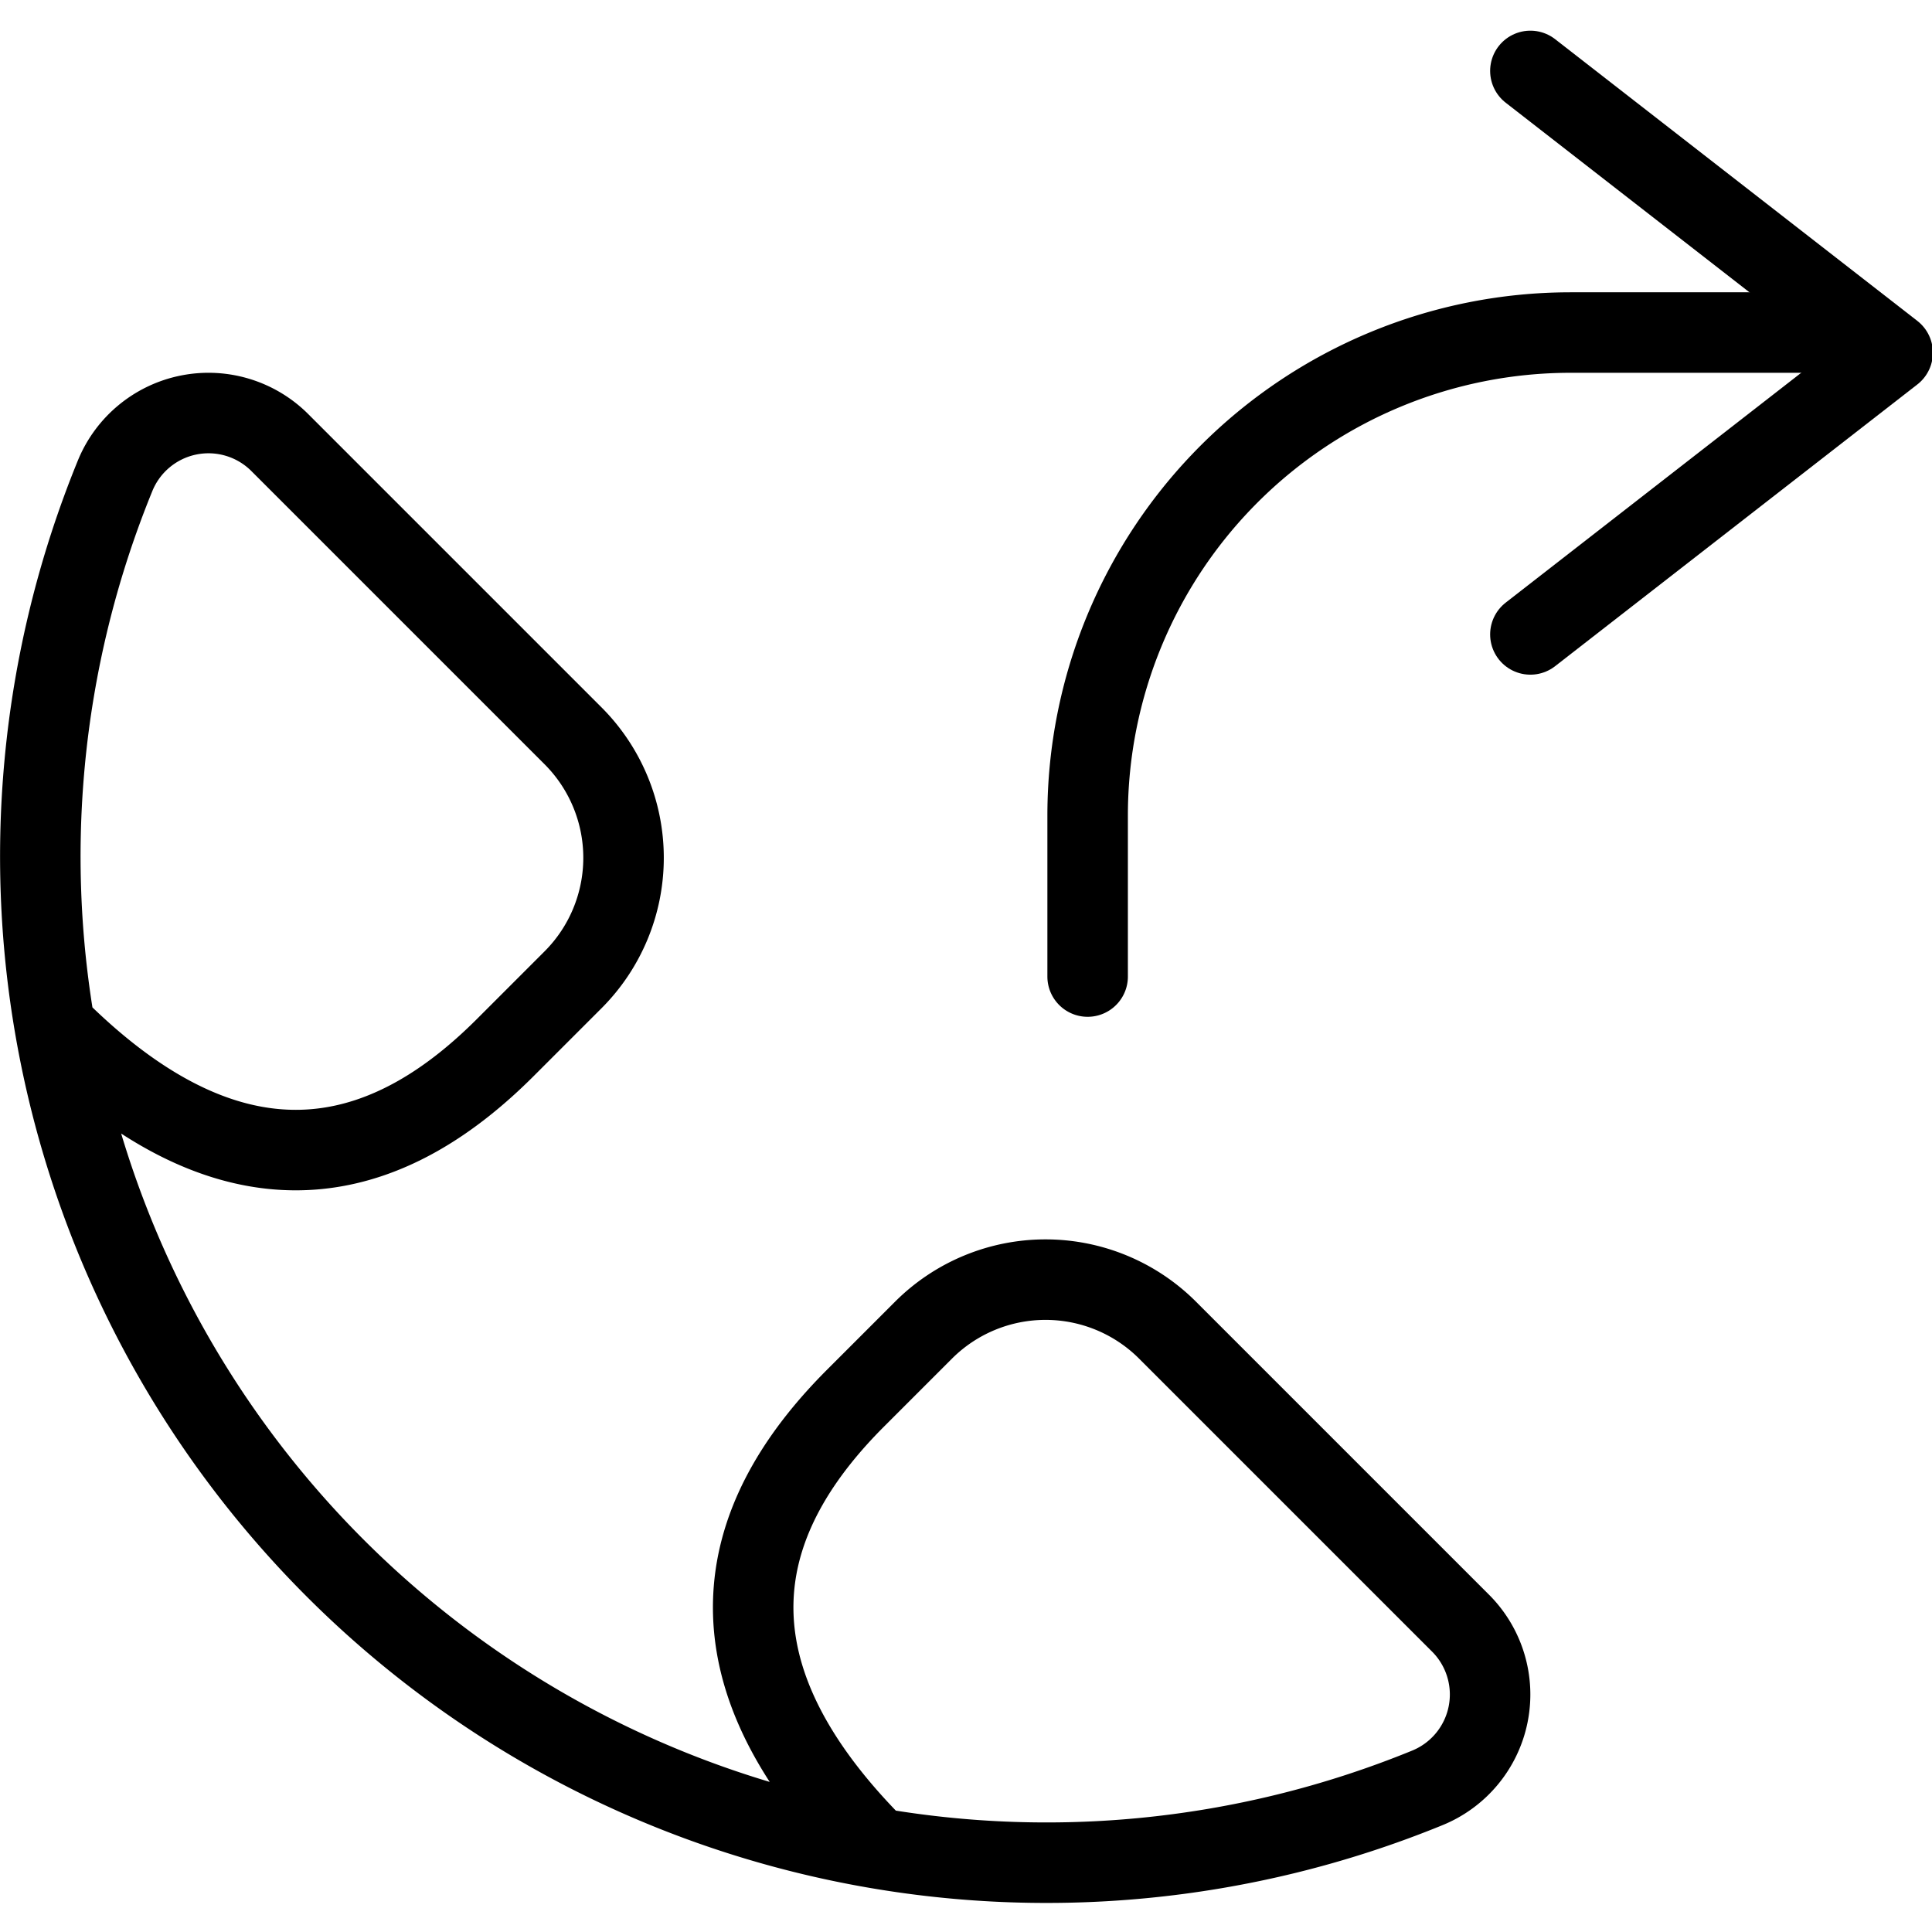 <svg viewBox="0 0 24 24" xmlns="http://www.w3.org/2000/svg"><g transform="matrix(1,0,0,1,0,0)"><path d="M19.011 0.881L23.511 4.381 19.011 7.881" fill="none" stroke="#000000" stroke-linecap="round" stroke-linejoin="round"></path><path d="M23.011,4.131h-3.5a6,6,0,0,0-6,6v2" fill="none" stroke="#000000" stroke-linecap="round" stroke-linejoin="round"></path><path d="M10.877,22.95c-2.4-2.407-1.549-4.283-.246-5.585l.841-.841a2.144,2.144,0,0,1,3.032,0l3.64,3.64a1.253,1.253,0,0,1-.414,2.046,12.5,12.5,0,0,1-16.3-16.3A1.253,1.253,0,0,1,3.478,5.5l3.64,3.64a2.144,2.144,0,0,1,0,3.032l-.841.841c-1.3,1.3-3.178,2.154-5.585-.246" fill="none" stroke="#000000" stroke-linecap="round" stroke-linejoin="round"></path></g></svg>